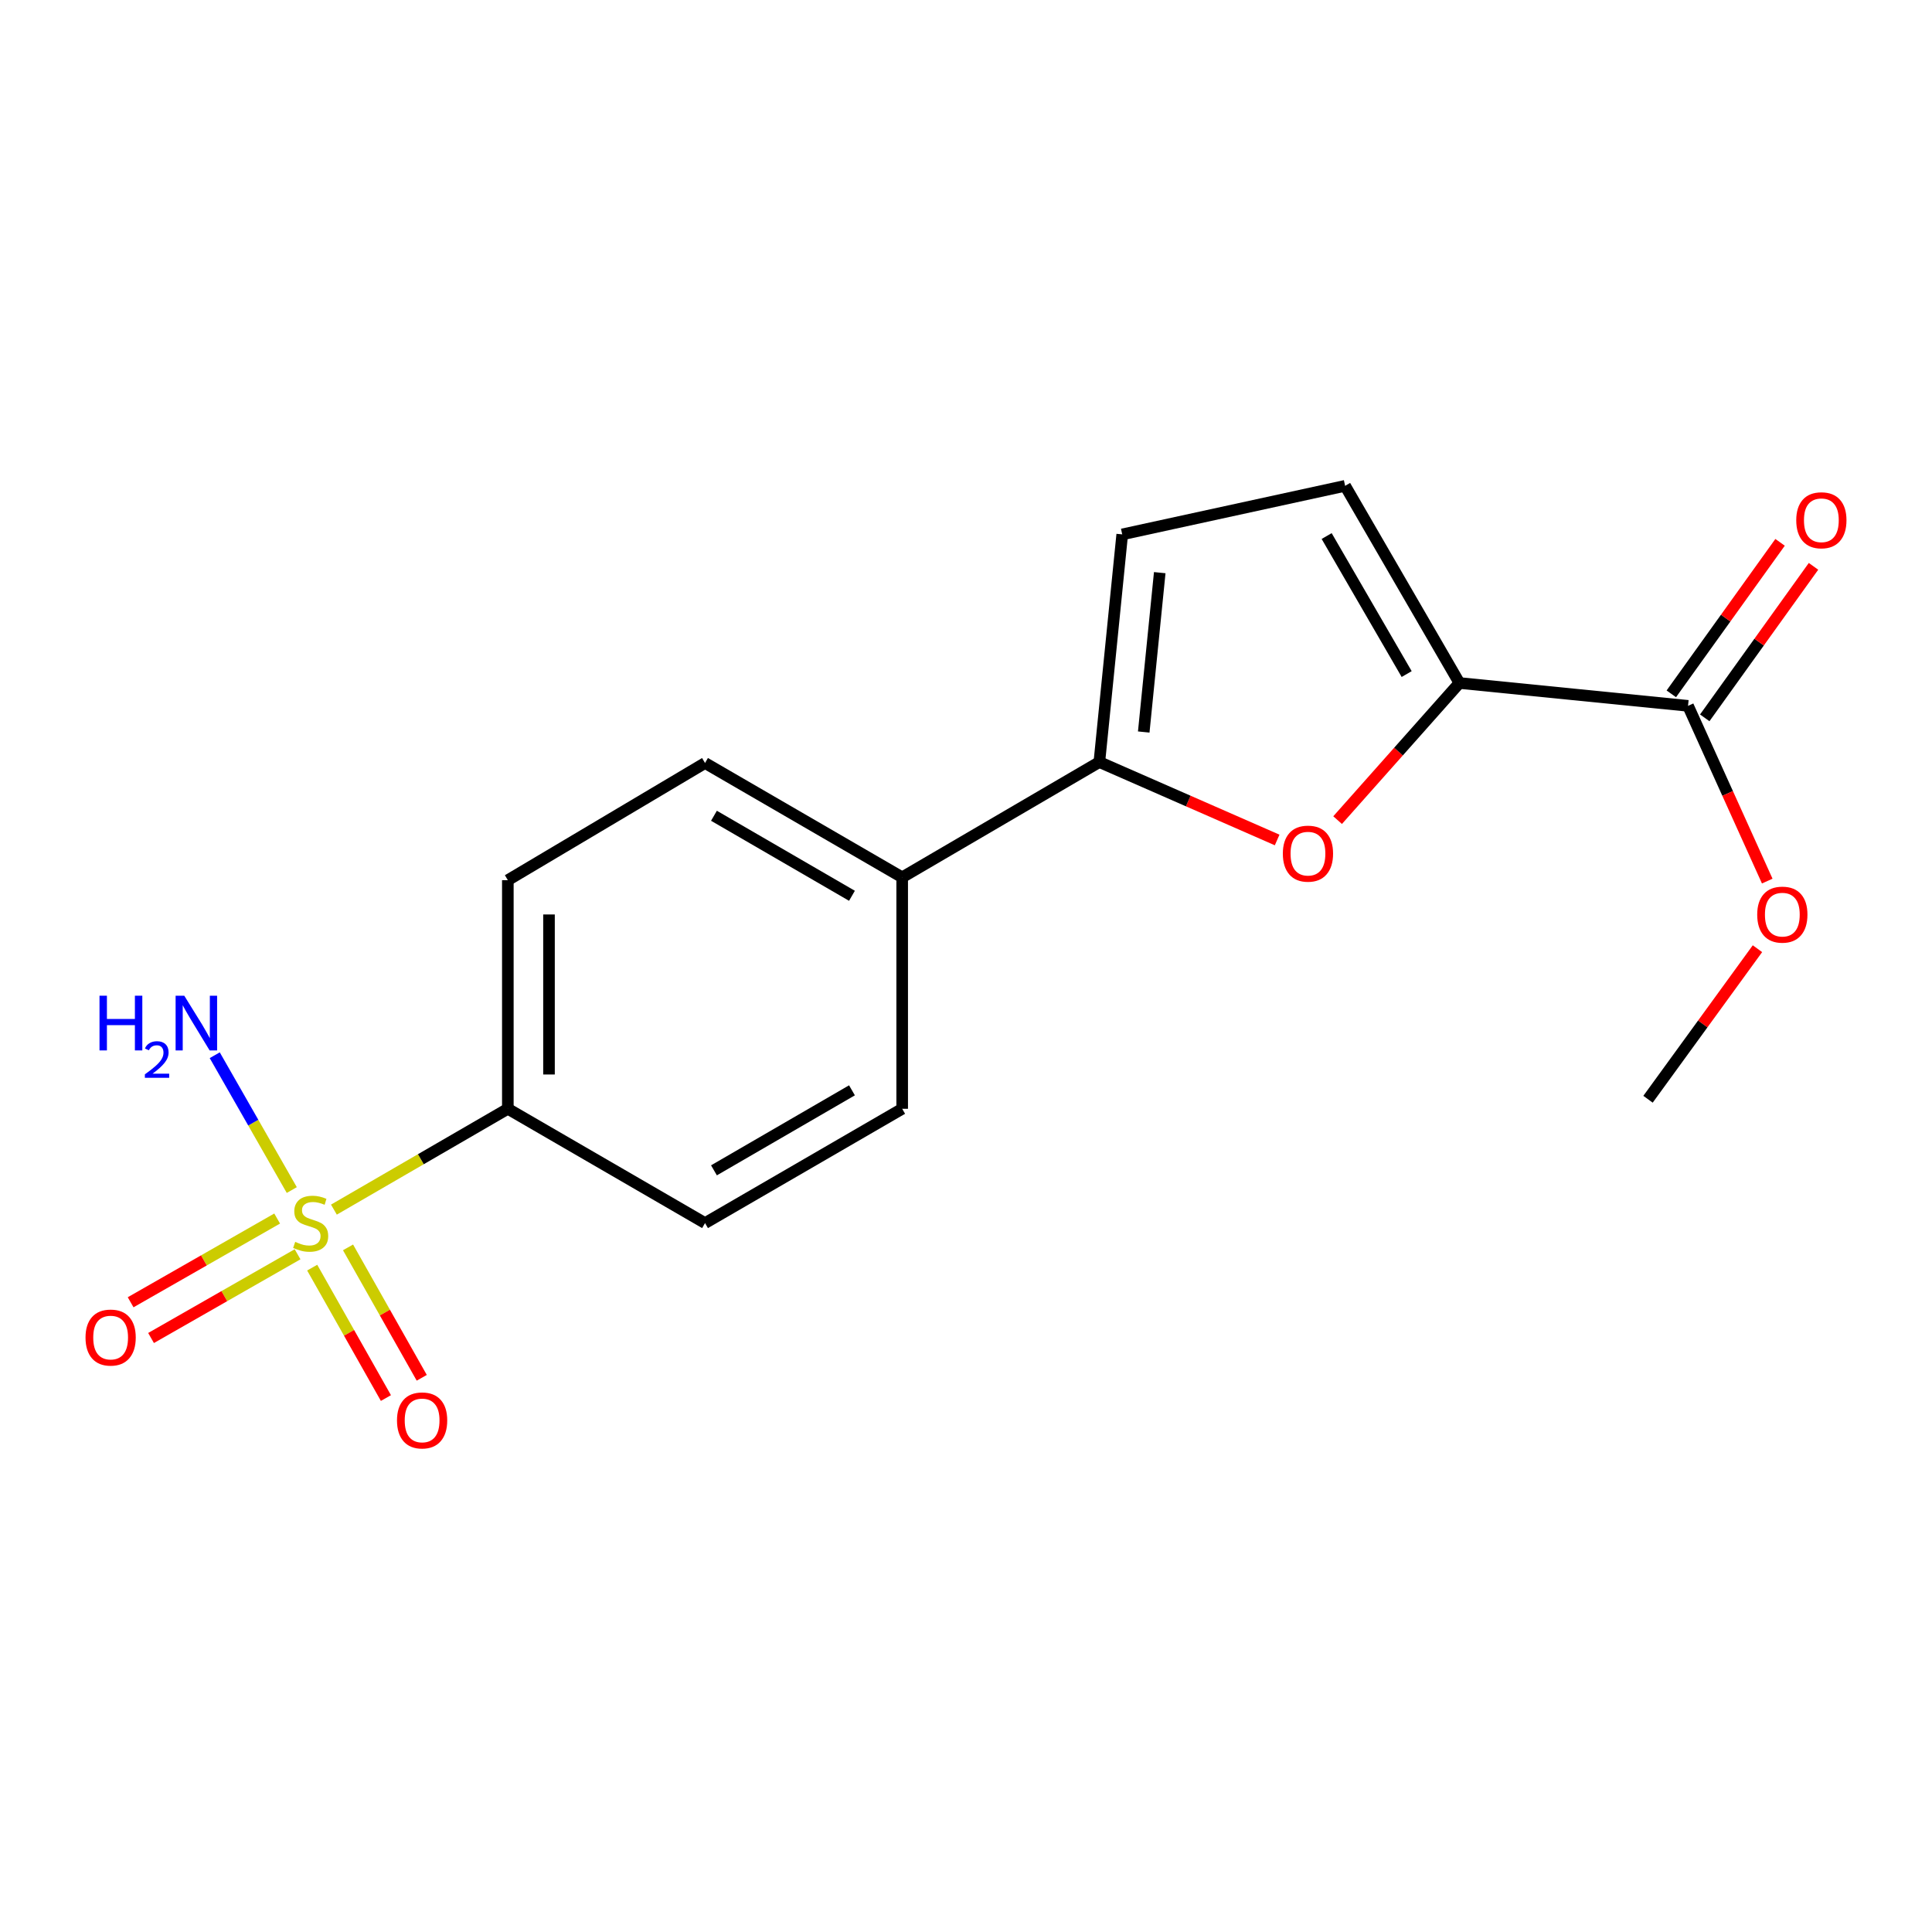 <?xml version='1.0' encoding='iso-8859-1'?>
<svg version='1.1' baseProfile='full'
              xmlns='http://www.w3.org/2000/svg'
                      xmlns:rdkit='http://www.rdkit.org/xml'
                      xmlns:xlink='http://www.w3.org/1999/xlink'
                  xml:space='preserve'
width='1000px' height='1000px' viewBox='0 0 1000 1000'>
<!-- END OF HEADER -->
<rect style='opacity:1.0;fill:#FFFFFF;stroke:none' width='1000' height='1000' x='0' y='0'> </rect>
<path class='bond-6' d='M 172.829,626.097 L 217.843,600.001' style='fill:none;fill-rule:evenodd;stroke:#CCCC00;stroke-width:6px;stroke-linecap:butt;stroke-linejoin:miter;stroke-opacity:1' />
<path class='bond-6' d='M 217.843,600.001 L 262.856,573.906' style='fill:none;fill-rule:evenodd;stroke:#000000;stroke-width:6px;stroke-linecap:butt;stroke-linejoin:miter;stroke-opacity:1' />
<path class='bond-7' d='M 143.454,630.714 L 105.534,652.384' style='fill:none;fill-rule:evenodd;stroke:#CCCC00;stroke-width:6px;stroke-linecap:butt;stroke-linejoin:miter;stroke-opacity:1' />
<path class='bond-7' d='M 105.534,652.384 L 67.614,674.053' style='fill:none;fill-rule:evenodd;stroke:#FF0000;stroke-width:6px;stroke-linecap:butt;stroke-linejoin:miter;stroke-opacity:1' />
<path class='bond-7' d='M 154.024,649.211 L 116.104,670.88' style='fill:none;fill-rule:evenodd;stroke:#CCCC00;stroke-width:6px;stroke-linecap:butt;stroke-linejoin:miter;stroke-opacity:1' />
<path class='bond-7' d='M 116.104,670.88 L 78.184,692.549' style='fill:none;fill-rule:evenodd;stroke:#FF0000;stroke-width:6px;stroke-linecap:butt;stroke-linejoin:miter;stroke-opacity:1' />
<path class='bond-8' d='M 161.594,656.122 L 180.673,689.875' style='fill:none;fill-rule:evenodd;stroke:#CCCC00;stroke-width:6px;stroke-linecap:butt;stroke-linejoin:miter;stroke-opacity:1' />
<path class='bond-8' d='M 180.673,689.875 L 199.751,723.628' style='fill:none;fill-rule:evenodd;stroke:#FF0000;stroke-width:6px;stroke-linecap:butt;stroke-linejoin:miter;stroke-opacity:1' />
<path class='bond-8' d='M 180.14,645.64 L 199.219,679.393' style='fill:none;fill-rule:evenodd;stroke:#CCCC00;stroke-width:6px;stroke-linecap:butt;stroke-linejoin:miter;stroke-opacity:1' />
<path class='bond-8' d='M 199.219,679.393 L 218.297,713.145' style='fill:none;fill-rule:evenodd;stroke:#FF0000;stroke-width:6px;stroke-linecap:butt;stroke-linejoin:miter;stroke-opacity:1' />
<path class='bond-10' d='M 151.028,615.969 L 131.089,581.076' style='fill:none;fill-rule:evenodd;stroke:#CCCC00;stroke-width:6px;stroke-linecap:butt;stroke-linejoin:miter;stroke-opacity:1' />
<path class='bond-10' d='M 131.089,581.076 L 111.149,546.184' style='fill:none;fill-rule:evenodd;stroke:#0000FF;stroke-width:6px;stroke-linecap:butt;stroke-linejoin:miter;stroke-opacity:1' />
<path class='bond-0' d='M 661.05,434.774 L 615.037,414.605' style='fill:none;fill-rule:evenodd;stroke:#FF0000;stroke-width:6px;stroke-linecap:butt;stroke-linejoin:miter;stroke-opacity:1' />
<path class='bond-0' d='M 615.037,414.605 L 569.023,394.435' style='fill:none;fill-rule:evenodd;stroke:#000000;stroke-width:6px;stroke-linecap:butt;stroke-linejoin:miter;stroke-opacity:1' />
<path class='bond-1' d='M 692.341,424.493 L 723.867,389.007' style='fill:none;fill-rule:evenodd;stroke:#FF0000;stroke-width:6px;stroke-linecap:butt;stroke-linejoin:miter;stroke-opacity:1' />
<path class='bond-1' d='M 723.867,389.007 L 755.394,353.52' style='fill:none;fill-rule:evenodd;stroke:#000000;stroke-width:6px;stroke-linecap:butt;stroke-linejoin:miter;stroke-opacity:1' />
<path class='bond-5' d='M 755.394,353.52 L 873.723,365.344' style='fill:none;fill-rule:evenodd;stroke:#000000;stroke-width:6px;stroke-linecap:butt;stroke-linejoin:miter;stroke-opacity:1' />
<path class='bond-19' d='M 755.394,353.52 L 696.229,251.465' style='fill:none;fill-rule:evenodd;stroke:#000000;stroke-width:6px;stroke-linecap:butt;stroke-linejoin:miter;stroke-opacity:1' />
<path class='bond-19' d='M 728.089,348.897 L 686.674,277.458' style='fill:none;fill-rule:evenodd;stroke:#000000;stroke-width:6px;stroke-linecap:butt;stroke-linejoin:miter;stroke-opacity:1' />
<path class='bond-2' d='M 569.023,394.435 L 466.968,454.109' style='fill:none;fill-rule:evenodd;stroke:#000000;stroke-width:6px;stroke-linecap:butt;stroke-linejoin:miter;stroke-opacity:1' />
<path class='bond-4' d='M 569.023,394.435 L 580.859,276.603' style='fill:none;fill-rule:evenodd;stroke:#000000;stroke-width:6px;stroke-linecap:butt;stroke-linejoin:miter;stroke-opacity:1' />
<path class='bond-4' d='M 591.996,378.889 L 600.28,296.407' style='fill:none;fill-rule:evenodd;stroke:#000000;stroke-width:6px;stroke-linecap:butt;stroke-linejoin:miter;stroke-opacity:1' />
<path class='bond-3' d='M 696.229,251.465 L 580.859,276.603' style='fill:none;fill-rule:evenodd;stroke:#000000;stroke-width:6px;stroke-linecap:butt;stroke-linejoin:miter;stroke-opacity:1' />
<path class='bond-11' d='M 882.377,371.555 L 910.523,332.346' style='fill:none;fill-rule:evenodd;stroke:#000000;stroke-width:6px;stroke-linecap:butt;stroke-linejoin:miter;stroke-opacity:1' />
<path class='bond-11' d='M 910.523,332.346 L 938.669,293.136' style='fill:none;fill-rule:evenodd;stroke:#FF0000;stroke-width:6px;stroke-linecap:butt;stroke-linejoin:miter;stroke-opacity:1' />
<path class='bond-11' d='M 865.07,359.132 L 893.217,319.923' style='fill:none;fill-rule:evenodd;stroke:#000000;stroke-width:6px;stroke-linecap:butt;stroke-linejoin:miter;stroke-opacity:1' />
<path class='bond-11' d='M 893.217,319.923 L 921.363,280.713' style='fill:none;fill-rule:evenodd;stroke:#FF0000;stroke-width:6px;stroke-linecap:butt;stroke-linejoin:miter;stroke-opacity:1' />
<path class='bond-16' d='M 873.723,365.344 L 894.222,410.695' style='fill:none;fill-rule:evenodd;stroke:#000000;stroke-width:6px;stroke-linecap:butt;stroke-linejoin:miter;stroke-opacity:1' />
<path class='bond-16' d='M 894.222,410.695 L 914.721,456.047' style='fill:none;fill-rule:evenodd;stroke:#FF0000;stroke-width:6px;stroke-linecap:butt;stroke-linejoin:miter;stroke-opacity:1' />
<path class='bond-12' d='M 262.856,573.906 L 262.856,455.576' style='fill:none;fill-rule:evenodd;stroke:#000000;stroke-width:6px;stroke-linecap:butt;stroke-linejoin:miter;stroke-opacity:1' />
<path class='bond-12' d='M 284.16,556.156 L 284.16,473.326' style='fill:none;fill-rule:evenodd;stroke:#000000;stroke-width:6px;stroke-linecap:butt;stroke-linejoin:miter;stroke-opacity:1' />
<path class='bond-13' d='M 262.856,573.906 L 364.924,633.07' style='fill:none;fill-rule:evenodd;stroke:#000000;stroke-width:6px;stroke-linecap:butt;stroke-linejoin:miter;stroke-opacity:1' />
<path class='bond-9' d='M 466.968,454.109 L 466.968,573.906' style='fill:none;fill-rule:evenodd;stroke:#000000;stroke-width:6px;stroke-linecap:butt;stroke-linejoin:miter;stroke-opacity:1' />
<path class='bond-18' d='M 466.968,454.109 L 364.924,394.932' style='fill:none;fill-rule:evenodd;stroke:#000000;stroke-width:6px;stroke-linecap:butt;stroke-linejoin:miter;stroke-opacity:1' />
<path class='bond-18' d='M 440.974,463.661 L 369.543,422.238' style='fill:none;fill-rule:evenodd;stroke:#000000;stroke-width:6px;stroke-linecap:butt;stroke-linejoin:miter;stroke-opacity:1' />
<path class='bond-14' d='M 262.856,455.576 L 364.924,394.932' style='fill:none;fill-rule:evenodd;stroke:#000000;stroke-width:6px;stroke-linecap:butt;stroke-linejoin:miter;stroke-opacity:1' />
<path class='bond-15' d='M 364.924,633.07 L 466.968,573.906' style='fill:none;fill-rule:evenodd;stroke:#000000;stroke-width:6px;stroke-linecap:butt;stroke-linejoin:miter;stroke-opacity:1' />
<path class='bond-15' d='M 369.545,605.766 L 440.976,564.35' style='fill:none;fill-rule:evenodd;stroke:#000000;stroke-width:6px;stroke-linecap:butt;stroke-linejoin:miter;stroke-opacity:1' />
<path class='bond-17' d='M 909.655,491.045 L 881.333,530.008' style='fill:none;fill-rule:evenodd;stroke:#FF0000;stroke-width:6px;stroke-linecap:butt;stroke-linejoin:miter;stroke-opacity:1' />
<path class='bond-17' d='M 881.333,530.008 L 853.012,568.97' style='fill:none;fill-rule:evenodd;stroke:#000000;stroke-width:6px;stroke-linecap:butt;stroke-linejoin:miter;stroke-opacity:1' />
<path  class='atom-0' d='M 152.8 642.79
Q 153.12 642.91, 154.44 643.47
Q 155.76 644.03, 157.2 644.39
Q 158.68 644.71, 160.12 644.71
Q 162.8 644.71, 164.36 643.43
Q 165.92 642.11, 165.92 639.83
Q 165.92 638.27, 165.12 637.31
Q 164.36 636.35, 163.16 635.83
Q 161.96 635.31, 159.96 634.71
Q 157.44 633.95, 155.92 633.23
Q 154.44 632.51, 153.36 630.99
Q 152.32 629.47, 152.32 626.91
Q 152.32 623.35, 154.72 621.15
Q 157.16 618.95, 161.96 618.95
Q 165.24 618.95, 168.96 620.51
L 168.04 623.59
Q 164.64 622.19, 162.08 622.19
Q 159.32 622.19, 157.8 623.35
Q 156.28 624.47, 156.32 626.43
Q 156.32 627.95, 157.08 628.87
Q 157.88 629.79, 159 630.31
Q 160.16 630.83, 162.08 631.43
Q 164.64 632.23, 166.16 633.03
Q 167.68 633.83, 168.76 635.47
Q 169.88 637.07, 169.88 639.83
Q 169.88 643.75, 167.24 645.87
Q 164.64 647.95, 160.28 647.95
Q 157.76 647.95, 155.84 647.39
Q 153.96 646.87, 151.72 645.95
L 152.8 642.79
' fill='#CCCC00'/>
<path  class='atom-1' d='M 663.997 441.844
Q 663.997 435.044, 667.357 431.244
Q 670.717 427.444, 676.997 427.444
Q 683.277 427.444, 686.637 431.244
Q 689.997 435.044, 689.997 441.844
Q 689.997 448.724, 686.597 452.644
Q 683.197 456.524, 676.997 456.524
Q 670.757 456.524, 667.357 452.644
Q 663.997 448.764, 663.997 441.844
M 676.997 453.324
Q 681.317 453.324, 683.637 450.444
Q 685.997 447.524, 685.997 441.844
Q 685.997 436.284, 683.637 433.484
Q 681.317 430.644, 676.997 430.644
Q 672.677 430.644, 670.317 433.444
Q 667.997 436.244, 667.997 441.844
Q 667.997 447.564, 670.317 450.444
Q 672.677 453.324, 676.997 453.324
' fill='#FF0000'/>
<path  class='atom-8' d='M 44.265 692.315
Q 44.265 685.515, 47.625 681.715
Q 50.985 677.915, 57.265 677.915
Q 63.545 677.915, 66.905 681.715
Q 70.265 685.515, 70.265 692.315
Q 70.265 699.195, 66.865 703.115
Q 63.465 706.995, 57.265 706.995
Q 51.025 706.995, 47.625 703.115
Q 44.265 699.235, 44.265 692.315
M 57.265 703.795
Q 61.585 703.795, 63.905 700.915
Q 66.265 697.995, 66.265 692.315
Q 66.265 686.755, 63.905 683.955
Q 61.585 681.115, 57.265 681.115
Q 52.945 681.115, 50.585 683.915
Q 48.265 686.715, 48.265 692.315
Q 48.265 698.035, 50.585 700.915
Q 52.945 703.795, 57.265 703.795
' fill='#FF0000'/>
<path  class='atom-9' d='M 205.485 735.206
Q 205.485 728.406, 208.845 724.606
Q 212.205 720.806, 218.485 720.806
Q 224.765 720.806, 228.125 724.606
Q 231.485 728.406, 231.485 735.206
Q 231.485 742.086, 228.085 746.006
Q 224.685 749.886, 218.485 749.886
Q 212.245 749.886, 208.845 746.006
Q 205.485 742.126, 205.485 735.206
M 218.485 746.686
Q 222.805 746.686, 225.125 743.806
Q 227.485 740.886, 227.485 735.206
Q 227.485 729.646, 225.125 726.846
Q 222.805 724.006, 218.485 724.006
Q 214.165 724.006, 211.805 726.806
Q 209.485 729.606, 209.485 735.206
Q 209.485 740.926, 211.805 743.806
Q 214.165 746.686, 218.485 746.686
' fill='#FF0000'/>
<path  class='atom-11' d='M 51.503 515.375
L 55.343 515.375
L 55.343 527.415
L 69.823 527.415
L 69.823 515.375
L 73.663 515.375
L 73.663 543.695
L 69.823 543.695
L 69.823 530.615
L 55.343 530.615
L 55.343 543.695
L 51.503 543.695
L 51.503 515.375
' fill='#0000FF'/>
<path  class='atom-11' d='M 75.035 542.701
Q 75.722 540.933, 77.359 539.956
Q 78.996 538.953, 81.266 538.953
Q 84.091 538.953, 85.675 540.484
Q 87.259 542.015, 87.259 544.734
Q 87.259 547.506, 85.2 550.093
Q 83.167 552.681, 78.943 555.743
L 87.576 555.743
L 87.576 557.855
L 74.983 557.855
L 74.983 556.086
Q 78.468 553.605, 80.527 551.757
Q 82.612 549.909, 83.615 548.245
Q 84.619 546.582, 84.619 544.866
Q 84.619 543.071, 83.721 542.068
Q 82.823 541.065, 81.266 541.065
Q 79.761 541.065, 78.758 541.672
Q 77.755 542.279, 77.042 543.625
L 75.035 542.701
' fill='#0000FF'/>
<path  class='atom-11' d='M 95.376 515.375
L 104.656 530.375
Q 105.576 531.855, 107.056 534.535
Q 108.536 537.215, 108.616 537.375
L 108.616 515.375
L 112.376 515.375
L 112.376 543.695
L 108.496 543.695
L 98.535 527.295
Q 97.376 525.375, 96.135 523.175
Q 94.936 520.975, 94.576 520.295
L 94.576 543.695
L 90.895 543.695
L 90.895 515.375
L 95.376 515.375
' fill='#0000FF'/>
<path  class='atom-12' d='M 929.735 269.286
Q 929.735 262.486, 933.095 258.686
Q 936.455 254.886, 942.735 254.886
Q 949.015 254.886, 952.375 258.686
Q 955.735 262.486, 955.735 269.286
Q 955.735 276.166, 952.335 280.086
Q 948.935 283.966, 942.735 283.966
Q 936.495 283.966, 933.095 280.086
Q 929.735 276.206, 929.735 269.286
M 942.735 280.766
Q 947.055 280.766, 949.375 277.886
Q 951.735 274.966, 951.735 269.286
Q 951.735 263.726, 949.375 260.926
Q 947.055 258.086, 942.735 258.086
Q 938.415 258.086, 936.055 260.886
Q 933.735 263.686, 933.735 269.286
Q 933.735 275.006, 936.055 277.886
Q 938.415 280.766, 942.735 280.766
' fill='#FF0000'/>
<path  class='atom-17' d='M 909.532 473.409
Q 909.532 466.609, 912.892 462.809
Q 916.252 459.009, 922.532 459.009
Q 928.812 459.009, 932.172 462.809
Q 935.532 466.609, 935.532 473.409
Q 935.532 480.289, 932.132 484.209
Q 928.732 488.089, 922.532 488.089
Q 916.292 488.089, 912.892 484.209
Q 909.532 480.329, 909.532 473.409
M 922.532 484.889
Q 926.852 484.889, 929.172 482.009
Q 931.532 479.089, 931.532 473.409
Q 931.532 467.849, 929.172 465.049
Q 926.852 462.209, 922.532 462.209
Q 918.212 462.209, 915.852 465.009
Q 913.532 467.809, 913.532 473.409
Q 913.532 479.129, 915.852 482.009
Q 918.212 484.889, 922.532 484.889
' fill='#FF0000'/>
</svg>
